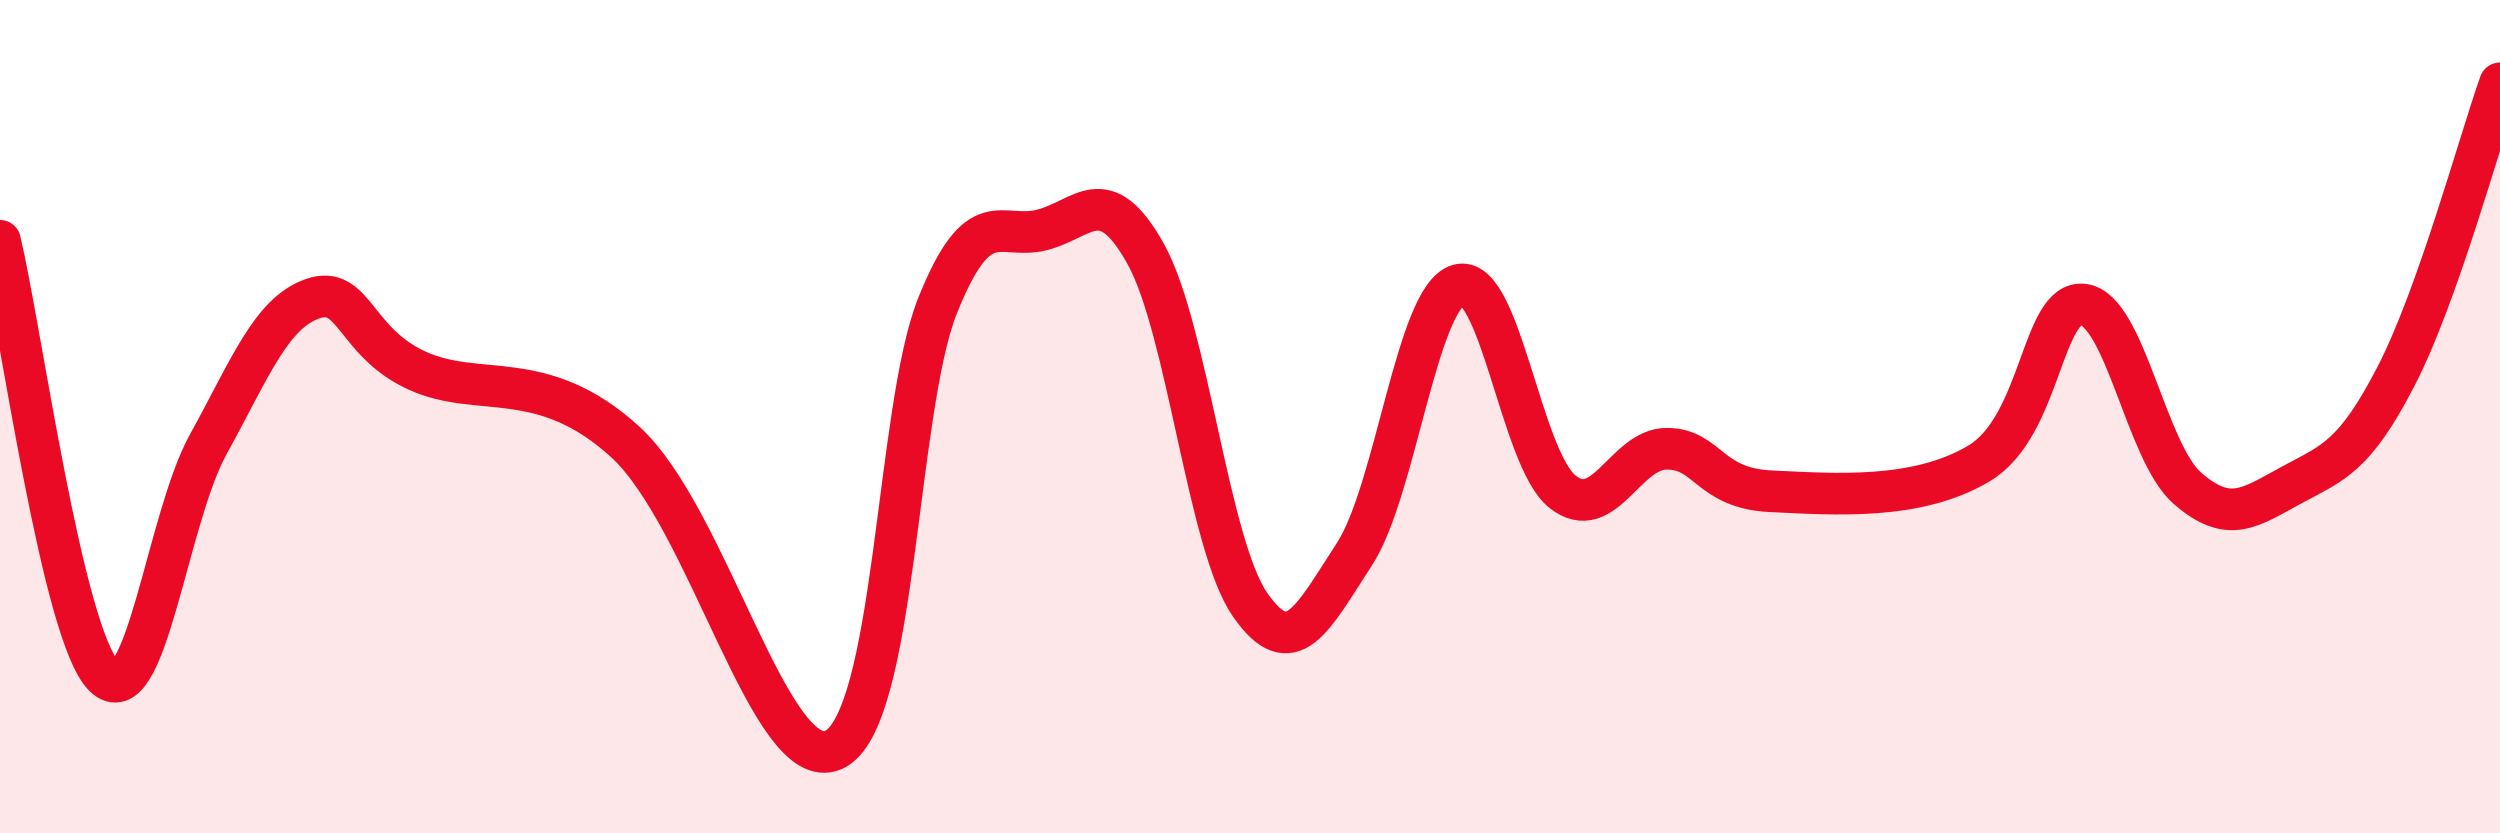 
    <svg width="60" height="20" viewBox="0 0 60 20" xmlns="http://www.w3.org/2000/svg">
      <path
        d="M 0,5.78 C 0.5,7.87 1.5,15.25 2.5,16.23 C 3.5,17.21 4,12.47 5,10.66 C 6,8.85 6.5,7.52 7.5,7.17 C 8.5,6.82 8.5,8.2 10,8.89 C 11.5,9.58 13,8.78 15,10.6 C 17,12.42 18.5,18.65 20,18 C 21.5,17.35 21.5,9.84 22.5,7.34 C 23.5,4.84 24,5.77 25,5.52 C 26,5.27 26.5,4.3 27.5,6.1 C 28.5,7.9 29,13.07 30,14.51 C 31,15.95 31.5,14.84 32.5,13.31 C 33.5,11.78 34,7.14 35,6.84 C 36,6.54 36.5,11.01 37.5,11.8 C 38.5,12.59 39,10.77 40,10.77 C 41,10.77 41,11.72 42.5,11.79 C 44,11.86 46,12.02 47.5,11.12 C 49,10.22 49,7.19 50,7.31 C 51,7.43 51.5,10.85 52.5,11.72 C 53.5,12.59 54,12.18 55,11.64 C 56,11.1 56.5,10.97 57.5,9.04 C 58.5,7.11 59.5,3.41 60,2L60 20L0 20Z"
        fill="#EB0A25"
        opacity="0.1"
        stroke-linecap="round"
        stroke-linejoin="round"
      />
      <path
        d="M 0,5.78 C 0.5,7.87 1.5,15.25 2.5,16.23 C 3.5,17.21 4,12.47 5,10.66 C 6,8.85 6.5,7.52 7.5,7.17 C 8.5,6.82 8.5,8.2 10,8.89 C 11.5,9.58 13,8.78 15,10.6 C 17,12.42 18.5,18.65 20,18 C 21.5,17.35 21.5,9.84 22.5,7.34 C 23.5,4.84 24,5.77 25,5.52 C 26,5.27 26.5,4.3 27.5,6.1 C 28.5,7.9 29,13.07 30,14.51 C 31,15.95 31.5,14.84 32.5,13.31 C 33.5,11.78 34,7.14 35,6.84 C 36,6.54 36.5,11.01 37.5,11.8 C 38.5,12.59 39,10.77 40,10.77 C 41,10.77 41,11.72 42.5,11.79 C 44,11.86 46,12.02 47.5,11.12 C 49,10.22 49,7.19 50,7.31 C 51,7.43 51.5,10.85 52.5,11.72 C 53.5,12.59 54,12.18 55,11.64 C 56,11.1 56.5,10.97 57.5,9.04 C 58.5,7.11 59.5,3.41 60,2"
        stroke="#EB0A25"
        stroke-width="1"
        fill="none"
        stroke-linecap="round"
        stroke-linejoin="round"
      />
    </svg>
  